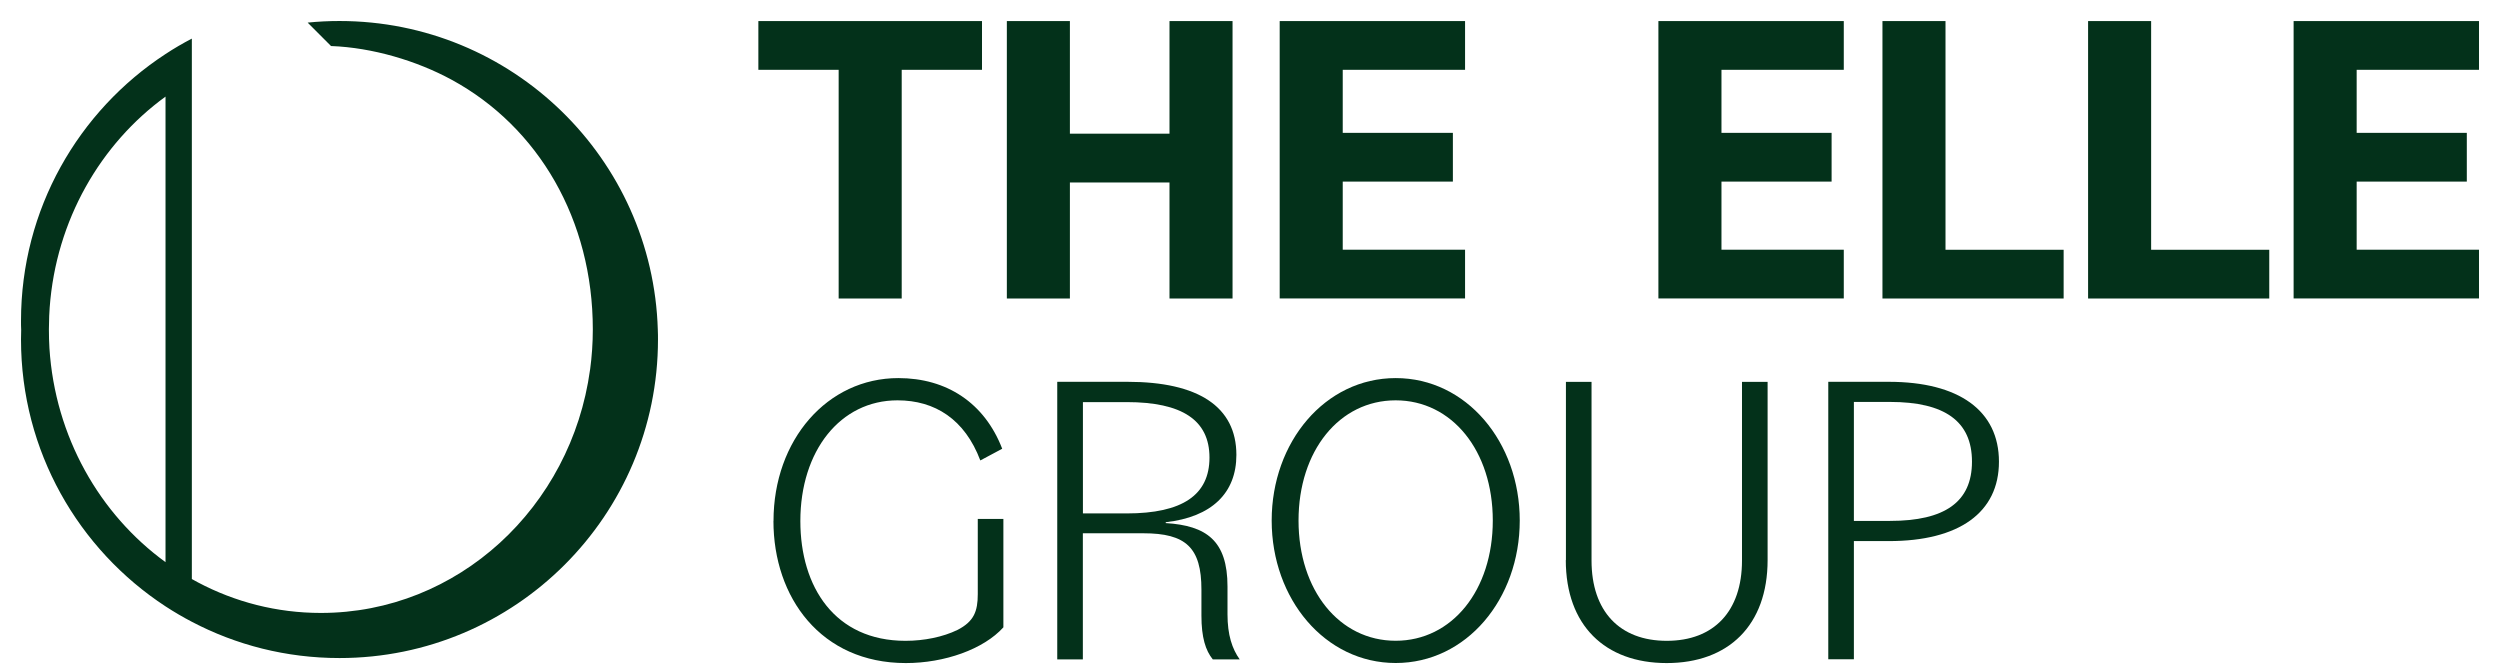 <svg width="119" height="32" viewBox="0 0 119 32" fill="none" xmlns="http://www.w3.org/2000/svg">
<path d="M39.92 3.323H36.098V1.003H46.743V3.323H42.921V14.209H39.92V3.323Z" fill="#03311A"/>
<path d="M55.668 8.686H50.927V14.209H47.926V1.003H50.927V6.363H55.668V1.003H58.669V14.209H55.668V8.686Z" fill="#03311A"/>
<path d="M60.913 1.003H69.737V3.323H63.914V6.324H69.157V8.644H63.914V11.886H69.737V14.206H60.913V1V1.003Z" fill="#03311A"/>
<path d="M78.94 1.003H87.764V3.323H81.942V6.324H87.184V8.644H81.942V11.886H87.764V14.206H78.94V1V1.003Z" fill="#03311A"/>
<path d="M89.605 1.003H92.606V11.889H98.229V14.209H89.605V1.003Z" fill="#03311A"/>
<path d="M99.393 1.003H102.394V11.889H108.017V14.209H99.393V1.003Z" fill="#03311A"/>
<path d="M109.176 1.003H118V3.323H112.177V6.324H117.42V8.644H112.177V11.886H118V14.206H109.176V1V1.003Z" fill="#03311A"/>
<path d="M36.819 24.801C36.819 20.939 39.38 17.997 42.762 17.997C45.066 17.997 46.865 19.18 47.705 21.36L46.663 21.917C45.923 19.956 44.502 19.056 42.72 19.056C40 19.056 38.097 21.458 38.097 24.801C38.097 27.942 39.739 30.503 43.102 30.503C43.981 30.503 44.884 30.323 45.581 29.982C46.36 29.581 46.542 29.099 46.542 28.281V24.7H47.761V29.861C46.82 30.904 44.962 31.562 43.118 31.562C39.075 31.562 36.816 28.441 36.816 24.798L36.819 24.801Z" fill="#03311A"/>
<path d="M50.328 18.174H53.671C57.033 18.174 58.852 19.356 58.852 21.654C58.852 23.475 57.669 24.613 55.489 24.857V24.899C57.431 25.019 58.429 25.739 58.429 27.919V29.242C58.429 30.223 58.65 30.884 59.009 31.386H57.728C57.386 30.965 57.188 30.346 57.188 29.304V28.065C57.188 26.064 56.448 25.384 54.425 25.384H51.544V31.386H50.325V18.179H50.331L50.328 18.174ZM51.547 19.135V24.439H53.629C56.288 24.439 57.571 23.559 57.571 21.78C57.571 20.001 56.271 19.14 53.629 19.14H51.547V19.135Z" fill="#03311A"/>
<path d="M60.532 24.778C60.532 21.038 63.074 17.997 66.436 17.997C69.799 17.997 72.34 21.04 72.34 24.778C72.34 28.516 69.799 31.559 66.436 31.559C63.074 31.559 60.532 28.516 60.532 24.778ZM71.057 24.778C71.057 21.458 69.115 19.056 66.433 19.056C63.752 19.056 61.81 21.458 61.81 24.778C61.81 28.099 63.752 30.5 66.433 30.5C69.115 30.5 71.057 28.099 71.057 24.778Z" fill="#03311A"/>
<path d="M74.538 26.661V18.177H75.757V26.681C75.757 29.102 77.099 30.503 79.338 30.503C81.577 30.503 82.919 29.102 82.919 26.681V18.177H84.138V26.661C84.138 29.76 82.277 31.562 79.335 31.562C76.393 31.562 74.532 29.76 74.532 26.661H74.538Z" fill="#03311A"/>
<path d="M87.026 18.174H89.907C93.25 18.174 95.15 19.552 95.15 21.976C95.15 24.4 93.25 25.756 89.907 25.756H88.245V31.38H87.026V18.174ZM88.245 19.135V24.795H89.966C92.569 24.795 93.866 23.896 93.866 21.973C93.866 20.051 92.566 19.132 89.966 19.132H88.245V19.135Z" fill="#03311A"/>
<path d="M31.312 15.717V15.7C31.071 7.54 24.376 1 16.16 1C15.647 1 15.143 1.025 14.644 1.076L15.757 2.191C17.735 2.264 19.847 2.897 21.5 3.797C25.639 6.05 28.218 10.472 28.218 15.678C28.218 16.328 28.173 16.967 28.089 17.592C28.089 17.595 28.089 17.598 28.086 17.6C27.192 24.143 21.798 29.176 15.274 29.176C13.17 29.176 11.181 28.652 9.423 27.722C9.325 27.672 9.227 27.618 9.132 27.562V3.797V1.838C8.7 2.062 8.283 2.306 7.879 2.572C3.738 5.276 1 9.956 1 15.272C1 15.415 1 15.557 1.008 15.7V15.717C1.003 15.866 1 16.012 1 16.16C1 21.476 3.738 26.155 7.879 28.863C8.283 29.126 8.7 29.372 9.132 29.597C11.234 30.701 13.624 31.323 16.16 31.323C24.53 31.323 31.32 24.533 31.32 16.16C31.32 16.012 31.32 15.866 31.312 15.717ZM7.879 21.33V26.758C4.744 24.48 2.622 20.789 2.353 16.572C2.345 16.429 2.339 16.283 2.334 16.14C2.334 15.992 2.328 15.841 2.328 15.692V15.661C2.328 15.451 2.334 15.241 2.342 15.034C2.342 15.017 2.345 15 2.345 14.983C2.351 14.868 2.356 14.753 2.365 14.638C2.67 10.483 4.78 6.851 7.879 4.598V21.33Z" fill="#03311A"/>
</svg>
